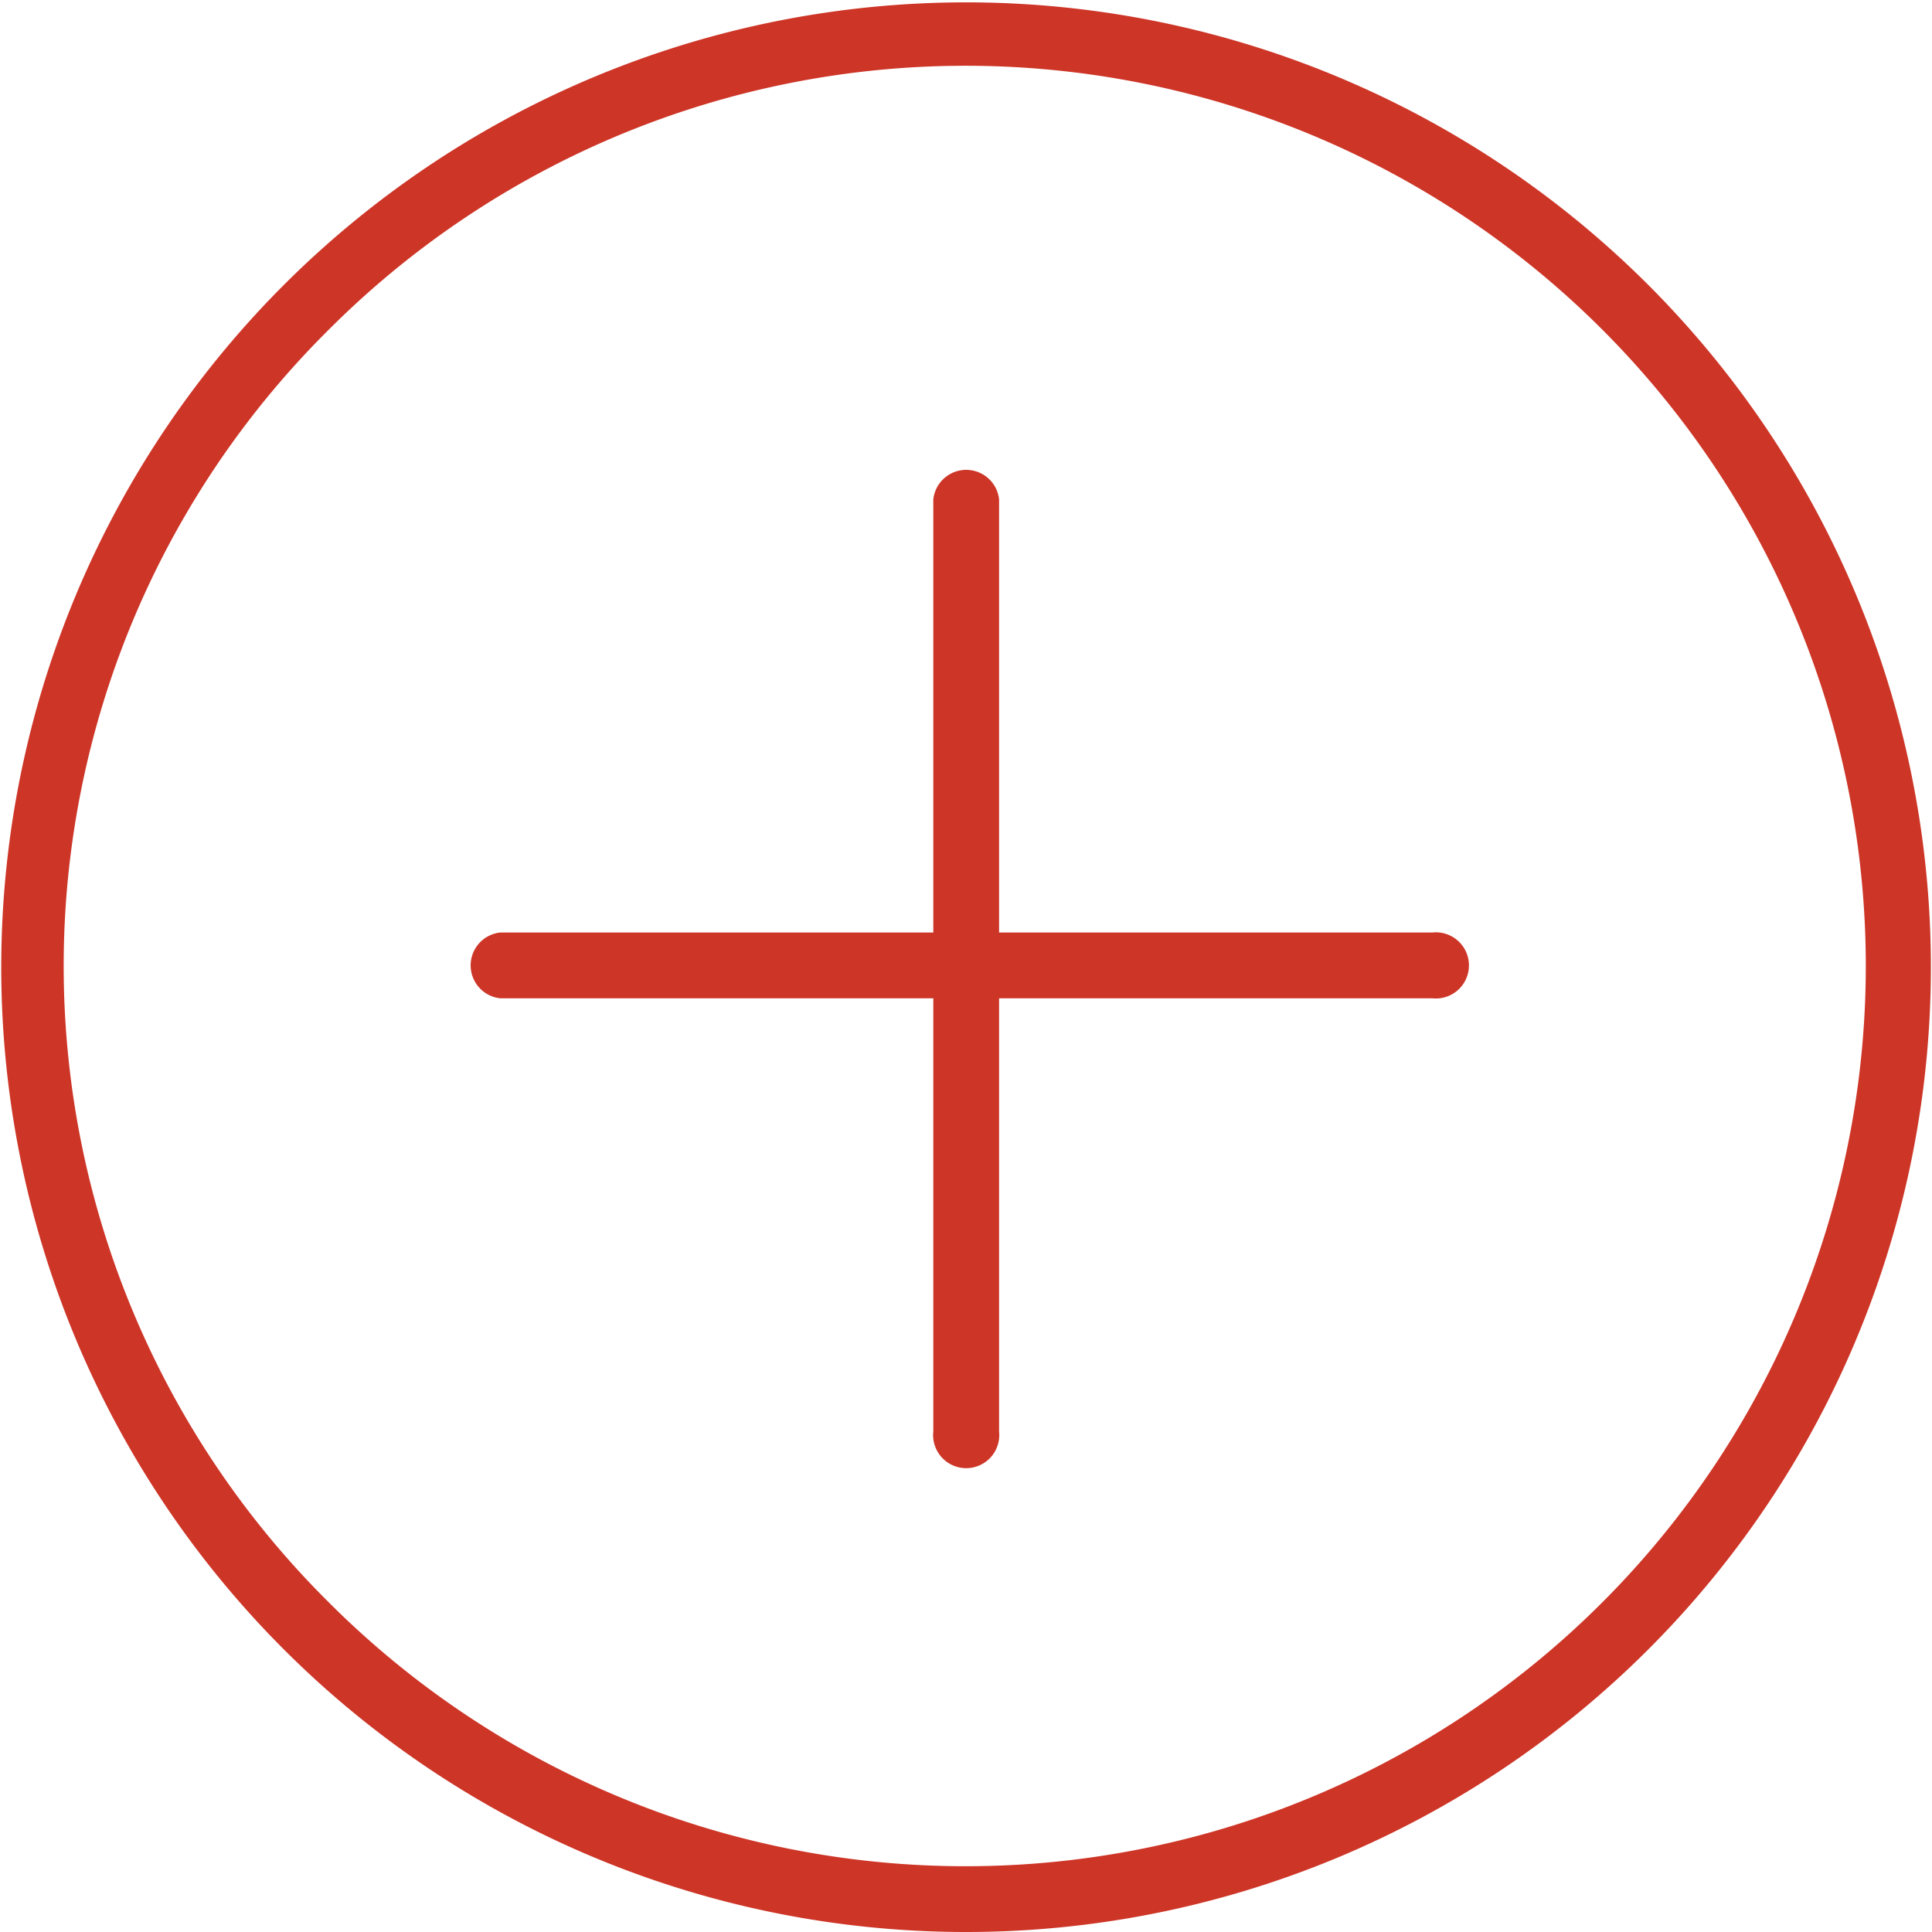 <?xml version="1.0" encoding="UTF-8"?> <svg xmlns="http://www.w3.org/2000/svg" viewBox="0 0 49.06 49.06"><defs><style>.cls-1{fill:#cd3527;}</style></defs><g id="Capa_2" data-name="Capa 2"><g id="Layer_1" data-name="Layer 1"><path class="cls-1" d="M41.87,41.87a24.5,24.5,0,1,0-17.34,7.19A24.5,24.5,0,0,0,41.87,41.87ZM8.36,8.36a22.86,22.86,0,1,1,0,32.34A22.76,22.76,0,0,1,8.36,8.36Z"></path><path class="cls-1" d="M25.37,36.35v-11h11a.84.84,0,1,0,0-1.67h-11v-11a.84.84,0,0,0-1.67,0v11h-11a.84.84,0,0,0,0,1.67h11v11a.84.84,0,1,0,1.67,0Z"></path></g></g></svg> 